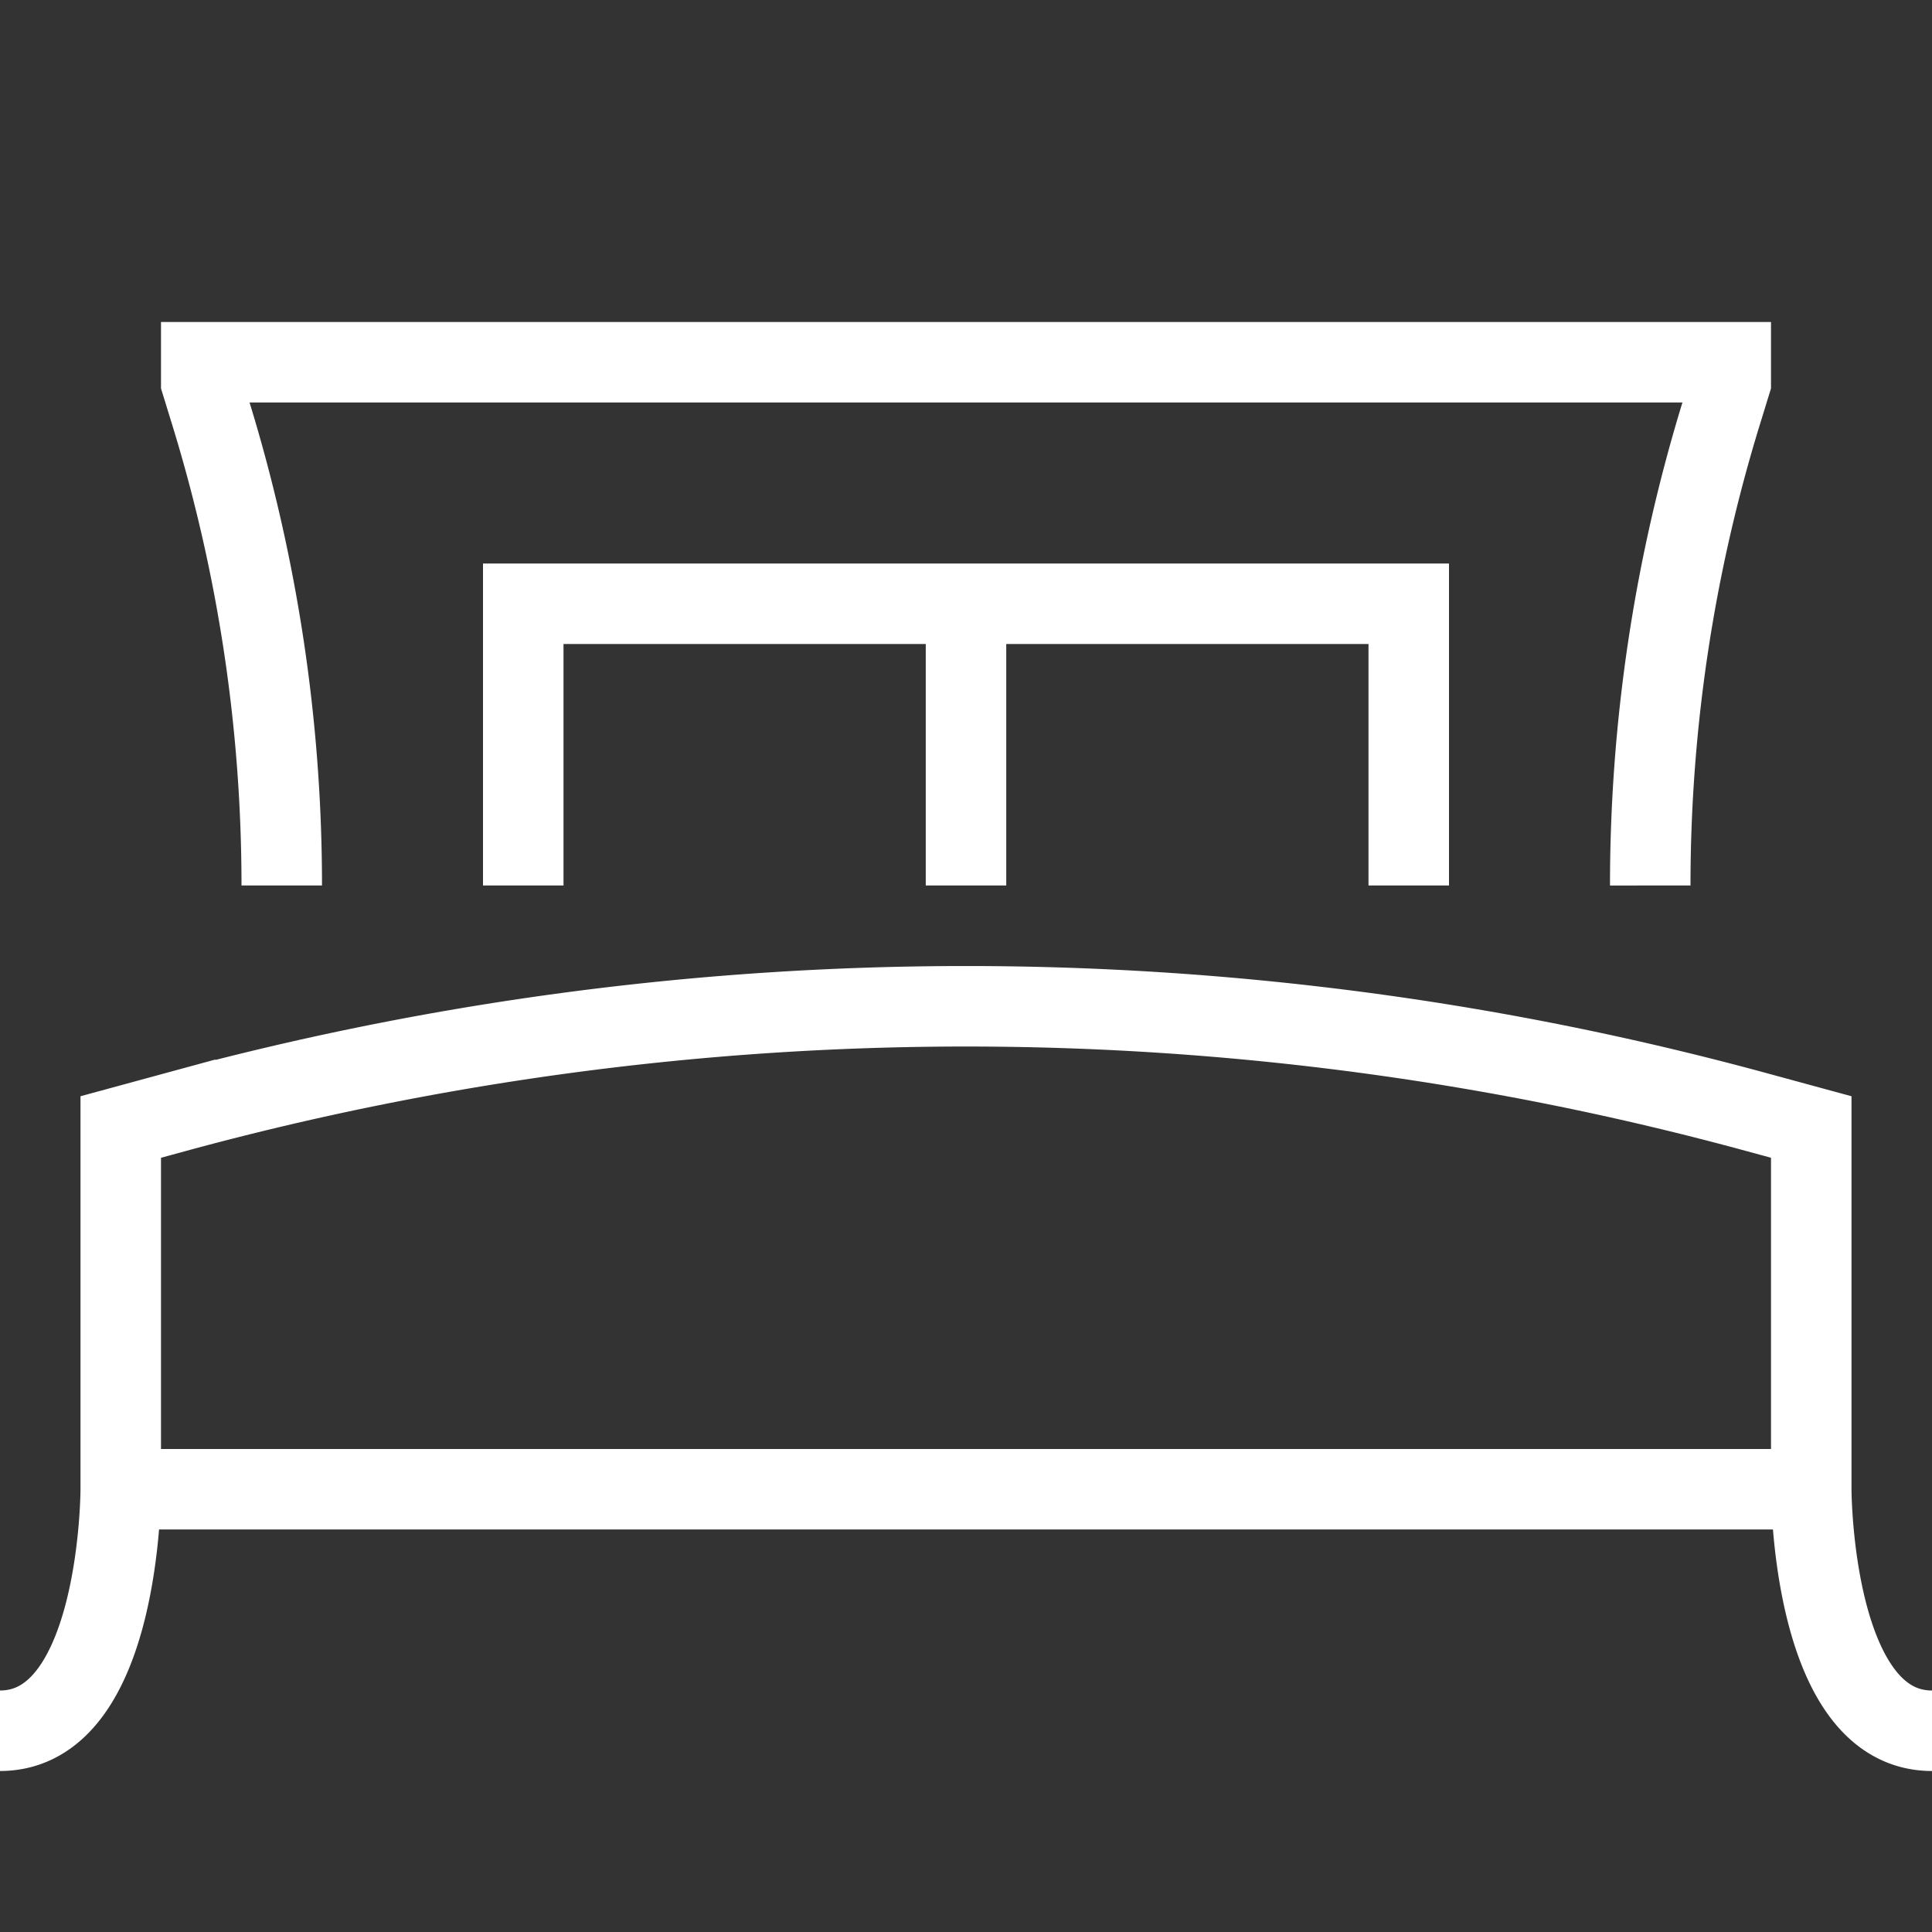 <?xml version="1.0" encoding="UTF-8" standalone="no"?>
<svg xmlns="http://www.w3.org/2000/svg" fill="none" viewBox="0 0 24 24"><rect x="0" y="0" width="24" height="24" fill="#333333" stroke="none"/><path stroke="#ffffff" d="M1.5 18.5V14l.676-.184a37.335 37.335 0 0 1 19.648 0L22.5 14v4.5m-21 0s0 3-1.5 3m1.5-3h21m0 0s0 3 1.5 3M3.5 11c0-1.989-.297-3.966-.882-5.867L2.5 4.75V4.5h19v.25l-.118.383A19.95 19.95 0 0 0 20.5 11M12 7.5H6.5V11M12 7.5V11m0-3.5h5.5V11"/></svg>